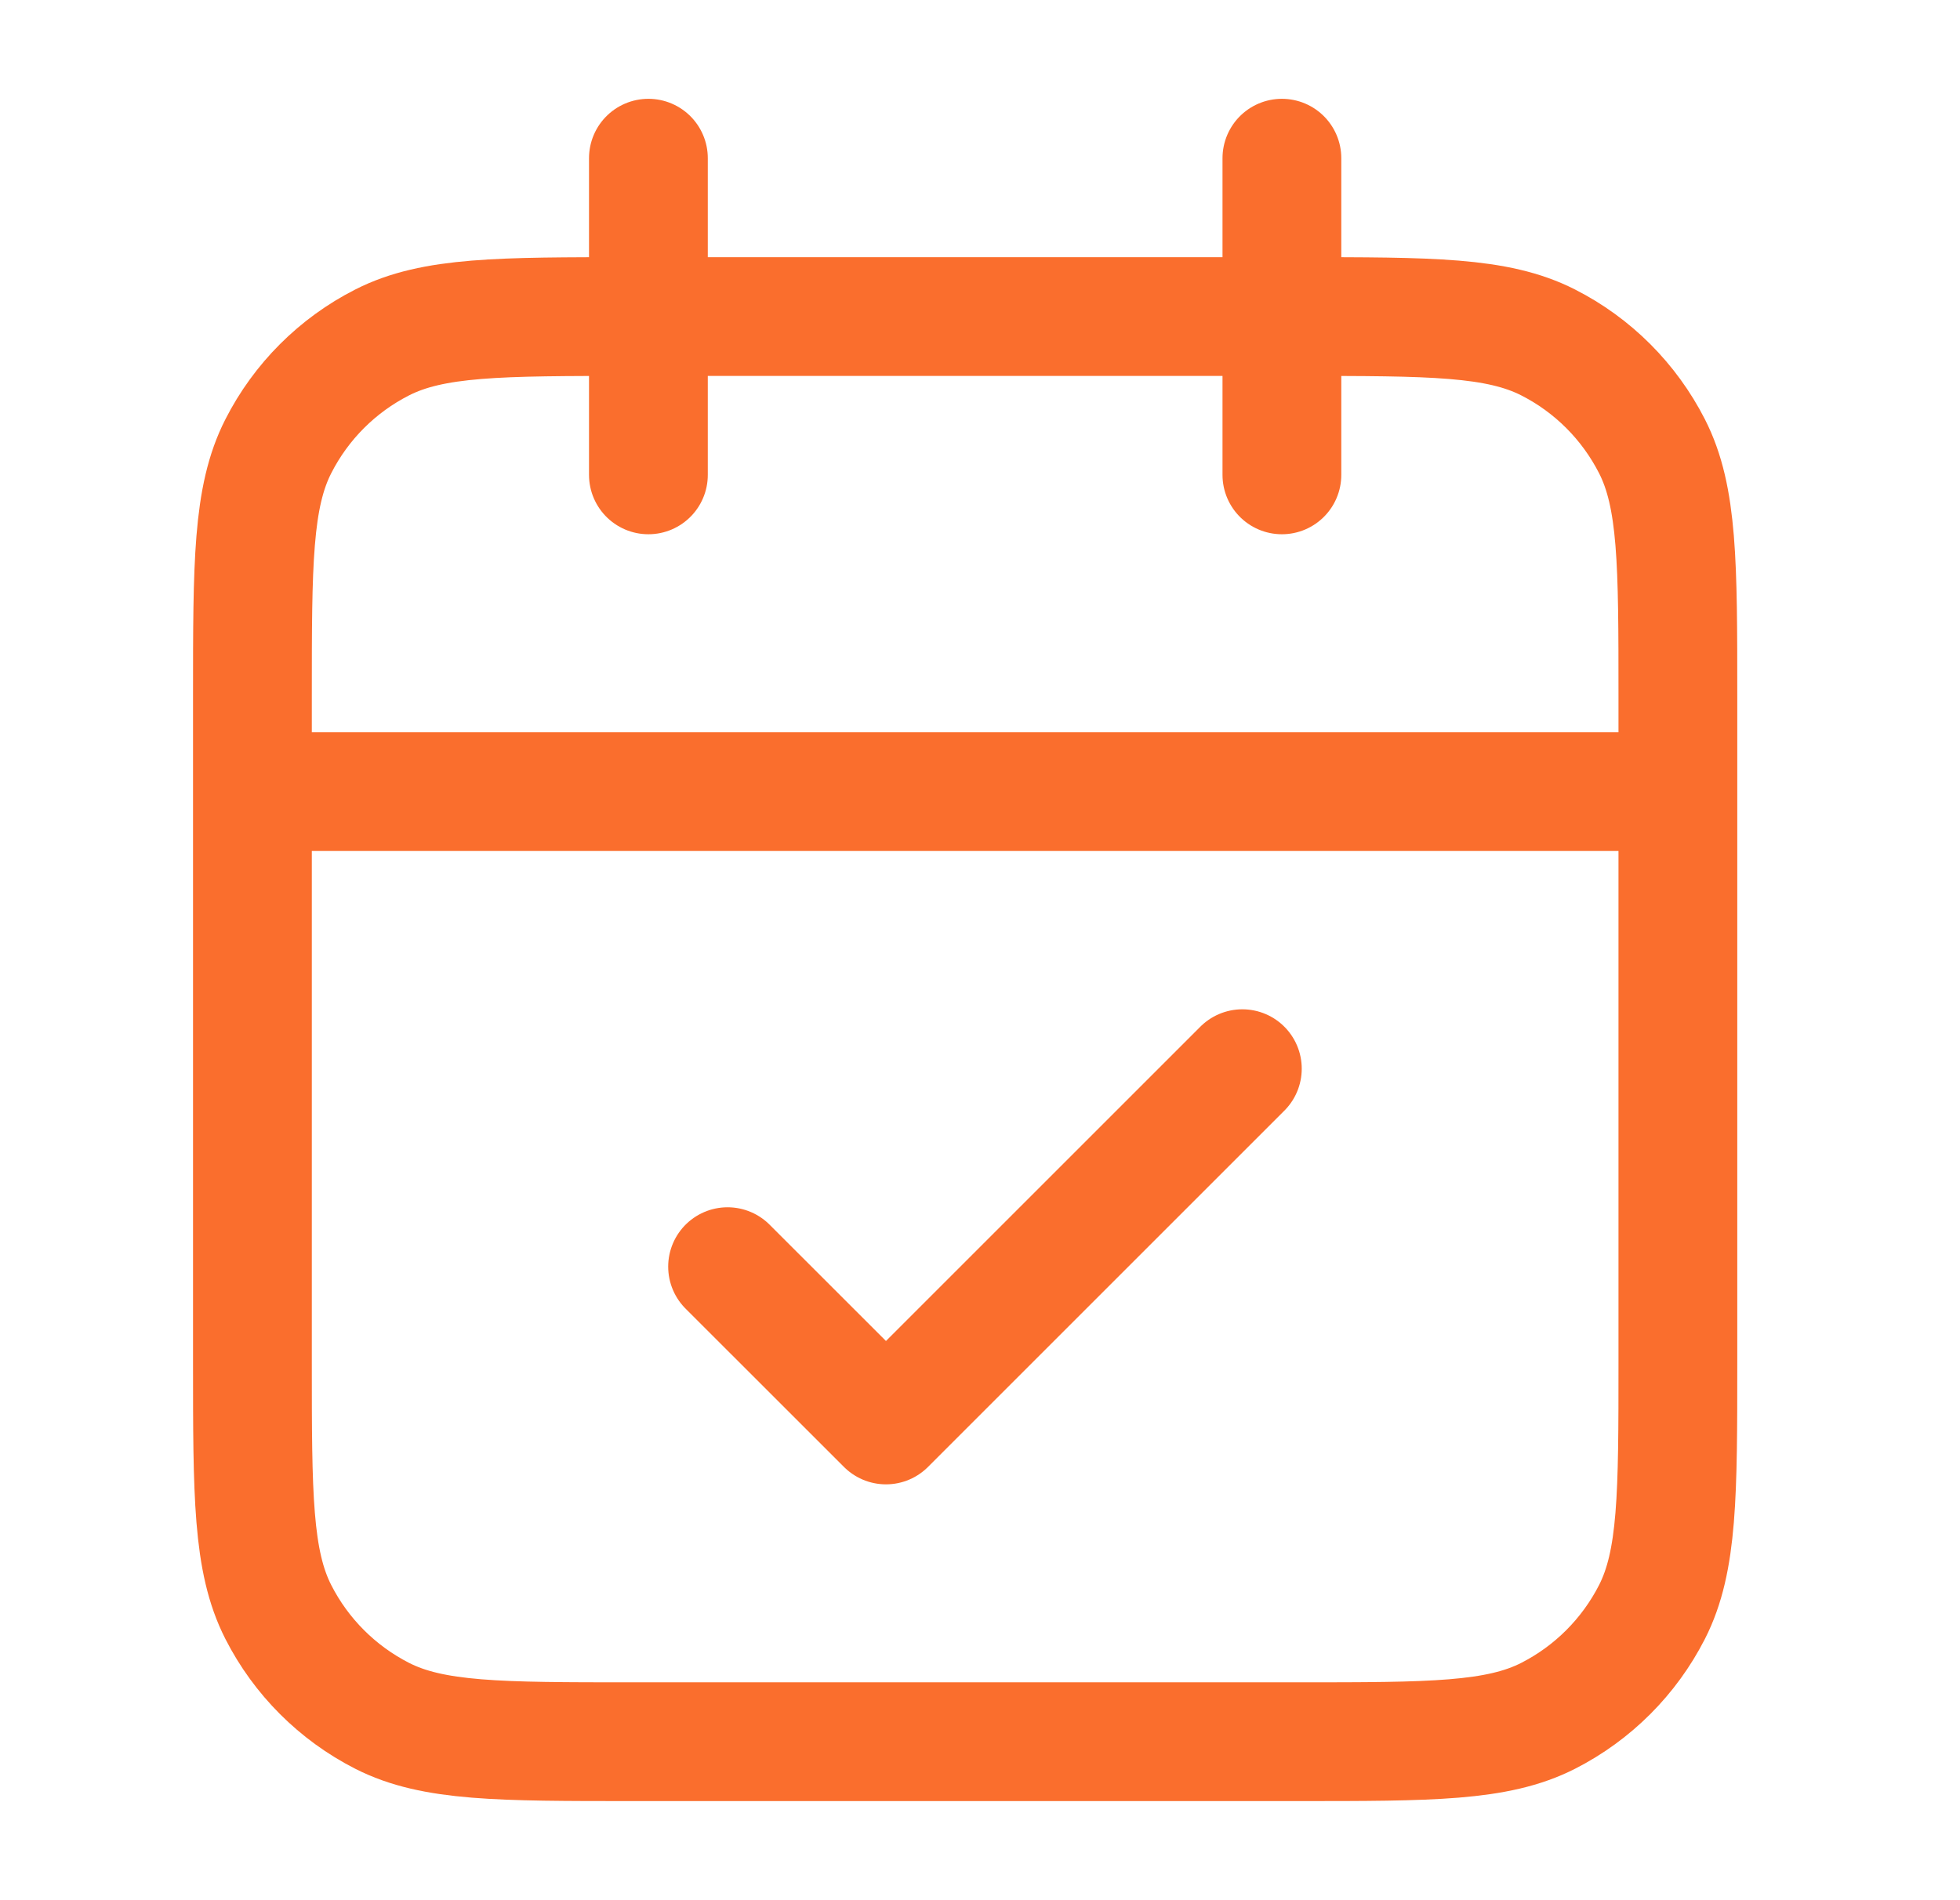 <svg xmlns="http://www.w3.org/2000/svg" width="33" height="32" viewBox="0 0 33 32" fill="none"><path d="M28.25 13.331H4.25M21.583 2.664V7.997M10.917 2.664V7.997M12.25 21.331L14.917 23.997L20.917 17.997M10.65 29.331H21.85C24.09 29.331 25.21 29.331 26.066 28.895C26.819 28.511 27.43 27.899 27.814 27.147C28.25 26.291 28.25 25.171 28.25 22.931V11.731C28.25 9.491 28.25 8.37 27.814 7.515C27.43 6.762 26.819 6.15 26.066 5.767C25.21 5.331 24.09 5.331 21.85 5.331H10.65C8.41 5.331 7.29 5.331 6.434 5.767C5.681 6.15 5.069 6.762 4.686 7.515C4.25 8.37 4.25 9.491 4.25 11.731V22.931C4.25 25.171 4.25 26.291 4.686 27.147C5.069 27.899 5.681 28.511 6.434 28.895C7.29 29.331 8.41 29.331 10.65 29.331Z" stroke="#FA6E2D" stroke-width="2" stroke-linecap="round" stroke-linejoin="round"></path></svg>